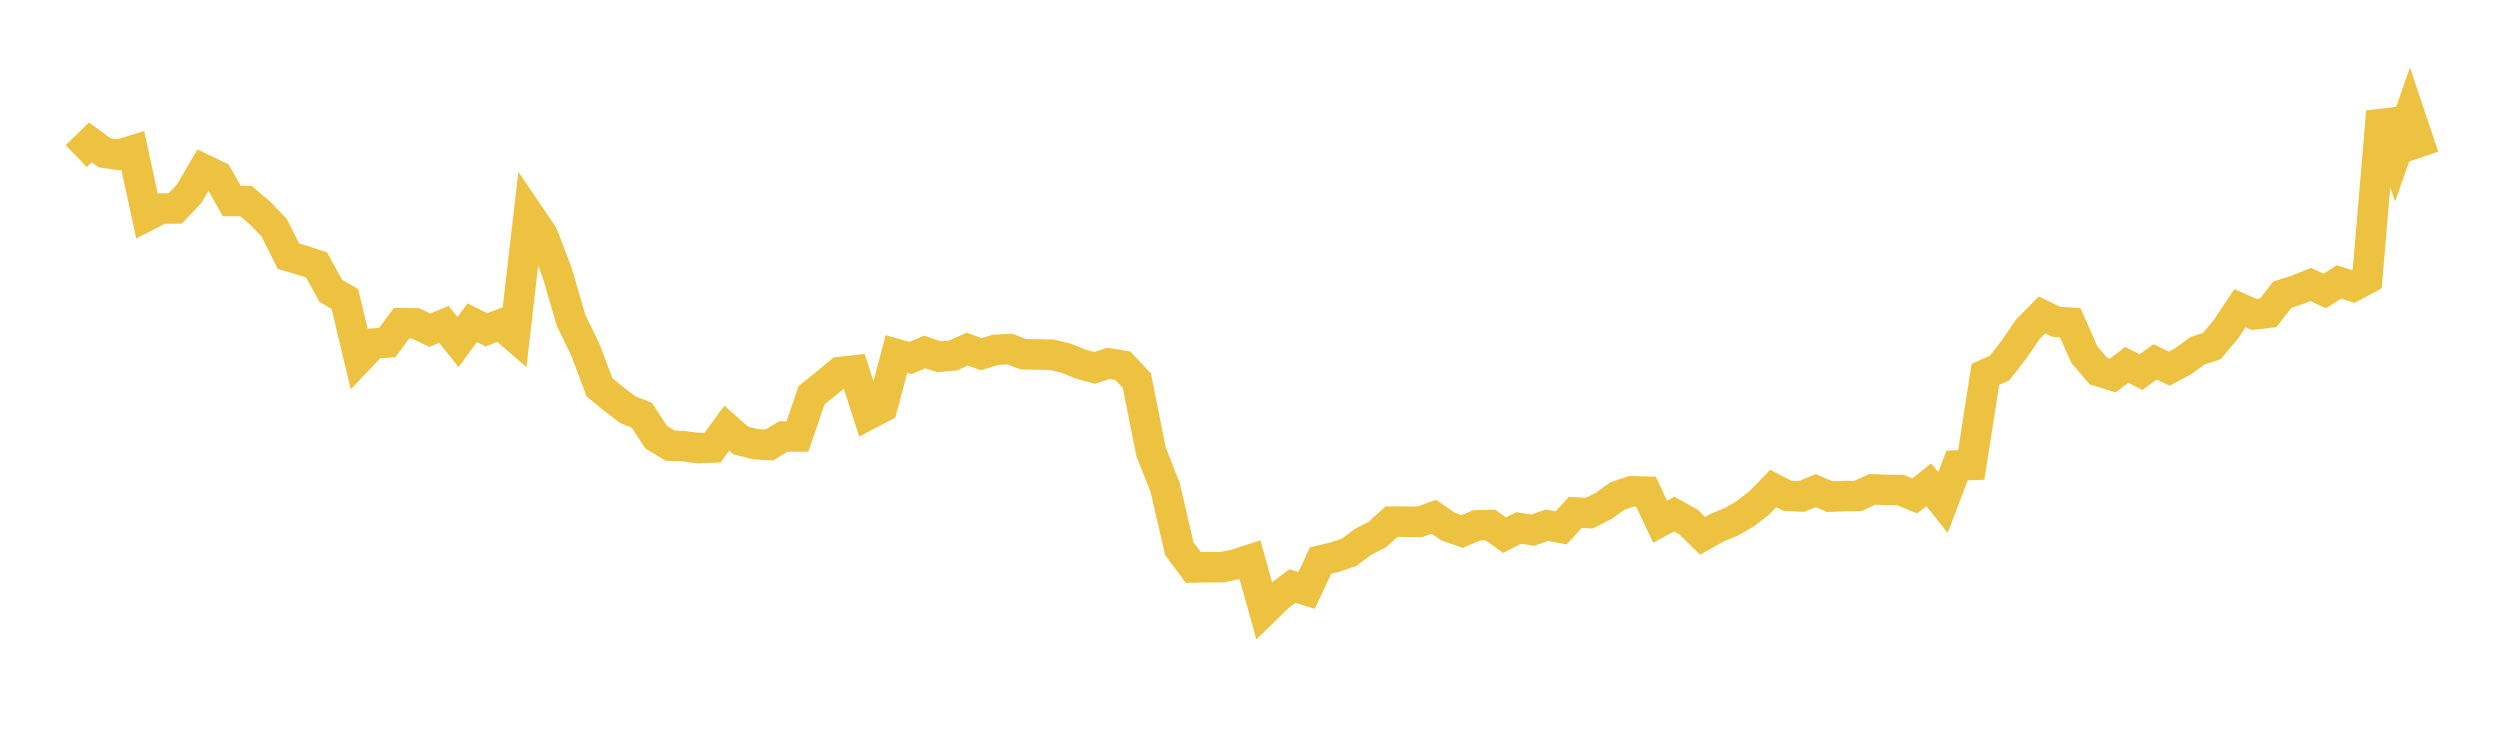 <svg width="164" height="48" xmlns="http://www.w3.org/2000/svg" xmlns:xlink="http://www.w3.org/1999/xlink"><path fill="none" stroke="rgb(237,194,64)" stroke-width="2" d="M5,10.241L5.928,9.34L6.855,10.02L7.783,10.156L8.711,9.87L9.639,14.159L10.566,13.681L11.494,13.672L12.422,12.694L13.349,11.102L14.277,11.548L15.205,13.188L16.133,13.19L17.06,13.976L17.988,14.939L18.916,16.803L19.843,17.078L20.771,17.385L21.699,19.076L22.627,19.619L23.554,23.515L24.482,22.541L25.41,22.468L26.337,21.205L27.265,21.215L28.193,21.665L29.12,21.278L30.048,22.437L30.976,21.172L31.904,21.636L32.831,21.285L33.759,22.089L34.687,14.061L35.614,15.428L36.542,17.862L37.47,21.034L38.398,22.939L39.325,25.4L40.253,26.168L41.181,26.875L42.108,27.241L43.036,28.669L43.964,29.235L44.892,29.276L45.819,29.397L46.747,29.36L47.675,28.086L48.602,28.902L49.53,29.136L50.458,29.194L51.386,28.638L52.313,28.634L53.241,25.923L54.169,25.18L55.096,24.409L56.024,24.305L56.952,27.203L57.88,26.717L58.807,23.225L59.735,23.486L60.663,23.088L61.59,23.405L62.518,23.326L63.446,22.902L64.373,23.238L65.301,22.948L66.229,22.898L67.157,23.239L68.084,23.251L69.012,23.271L69.94,23.499L70.867,23.873L71.795,24.136L72.723,23.836L73.651,23.991L74.578,24.972L75.506,29.631L76.434,31.978L77.361,35.99L78.289,37.226L79.217,37.207L80.145,37.21L81.072,37.018L82,36.714L82.928,40.053L83.855,39.148L84.783,38.444L85.711,38.73L86.639,36.761L87.566,36.55L88.494,36.232L89.422,35.542L90.349,35.071L91.277,34.219L92.205,34.224L93.133,34.235L94.06,33.9L94.988,34.54L95.916,34.87L96.843,34.471L97.771,34.439L98.699,35.106L99.627,34.636L100.554,34.778L101.482,34.455L102.41,34.628L103.337,33.619L104.265,33.661L105.193,33.191L106.12,32.529L107.048,32.226L107.976,32.255L108.904,34.222L109.831,33.723L110.759,34.24L111.687,35.149L112.614,34.628L113.542,34.244L114.47,33.714L115.398,32.999L116.325,32.047L117.253,32.525L118.181,32.57L119.108,32.186L120.036,32.578L120.964,32.545L121.892,32.534L122.819,32.102L123.747,32.139L124.675,32.149L125.602,32.534L126.53,31.797L127.458,32.964L128.386,30.536L129.313,30.505L130.241,24.56L131.169,24.146L132.096,22.964L133.024,21.6L133.952,20.66L134.88,21.109L135.807,21.17L136.735,23.267L137.663,24.351L138.59,24.636L139.518,23.934L140.446,24.412L141.373,23.737L142.301,24.185L143.229,23.687L144.157,23.01L145.084,22.712L146.012,21.612L146.94,20.22L147.867,20.627L148.795,20.518L149.723,19.33L150.651,19.034L151.578,18.661L152.506,19.086L153.434,18.495L154.361,18.788L155.289,18.292L156.217,7.324L157.145,10.134L158.072,7.504L159,10.269"></path></svg>